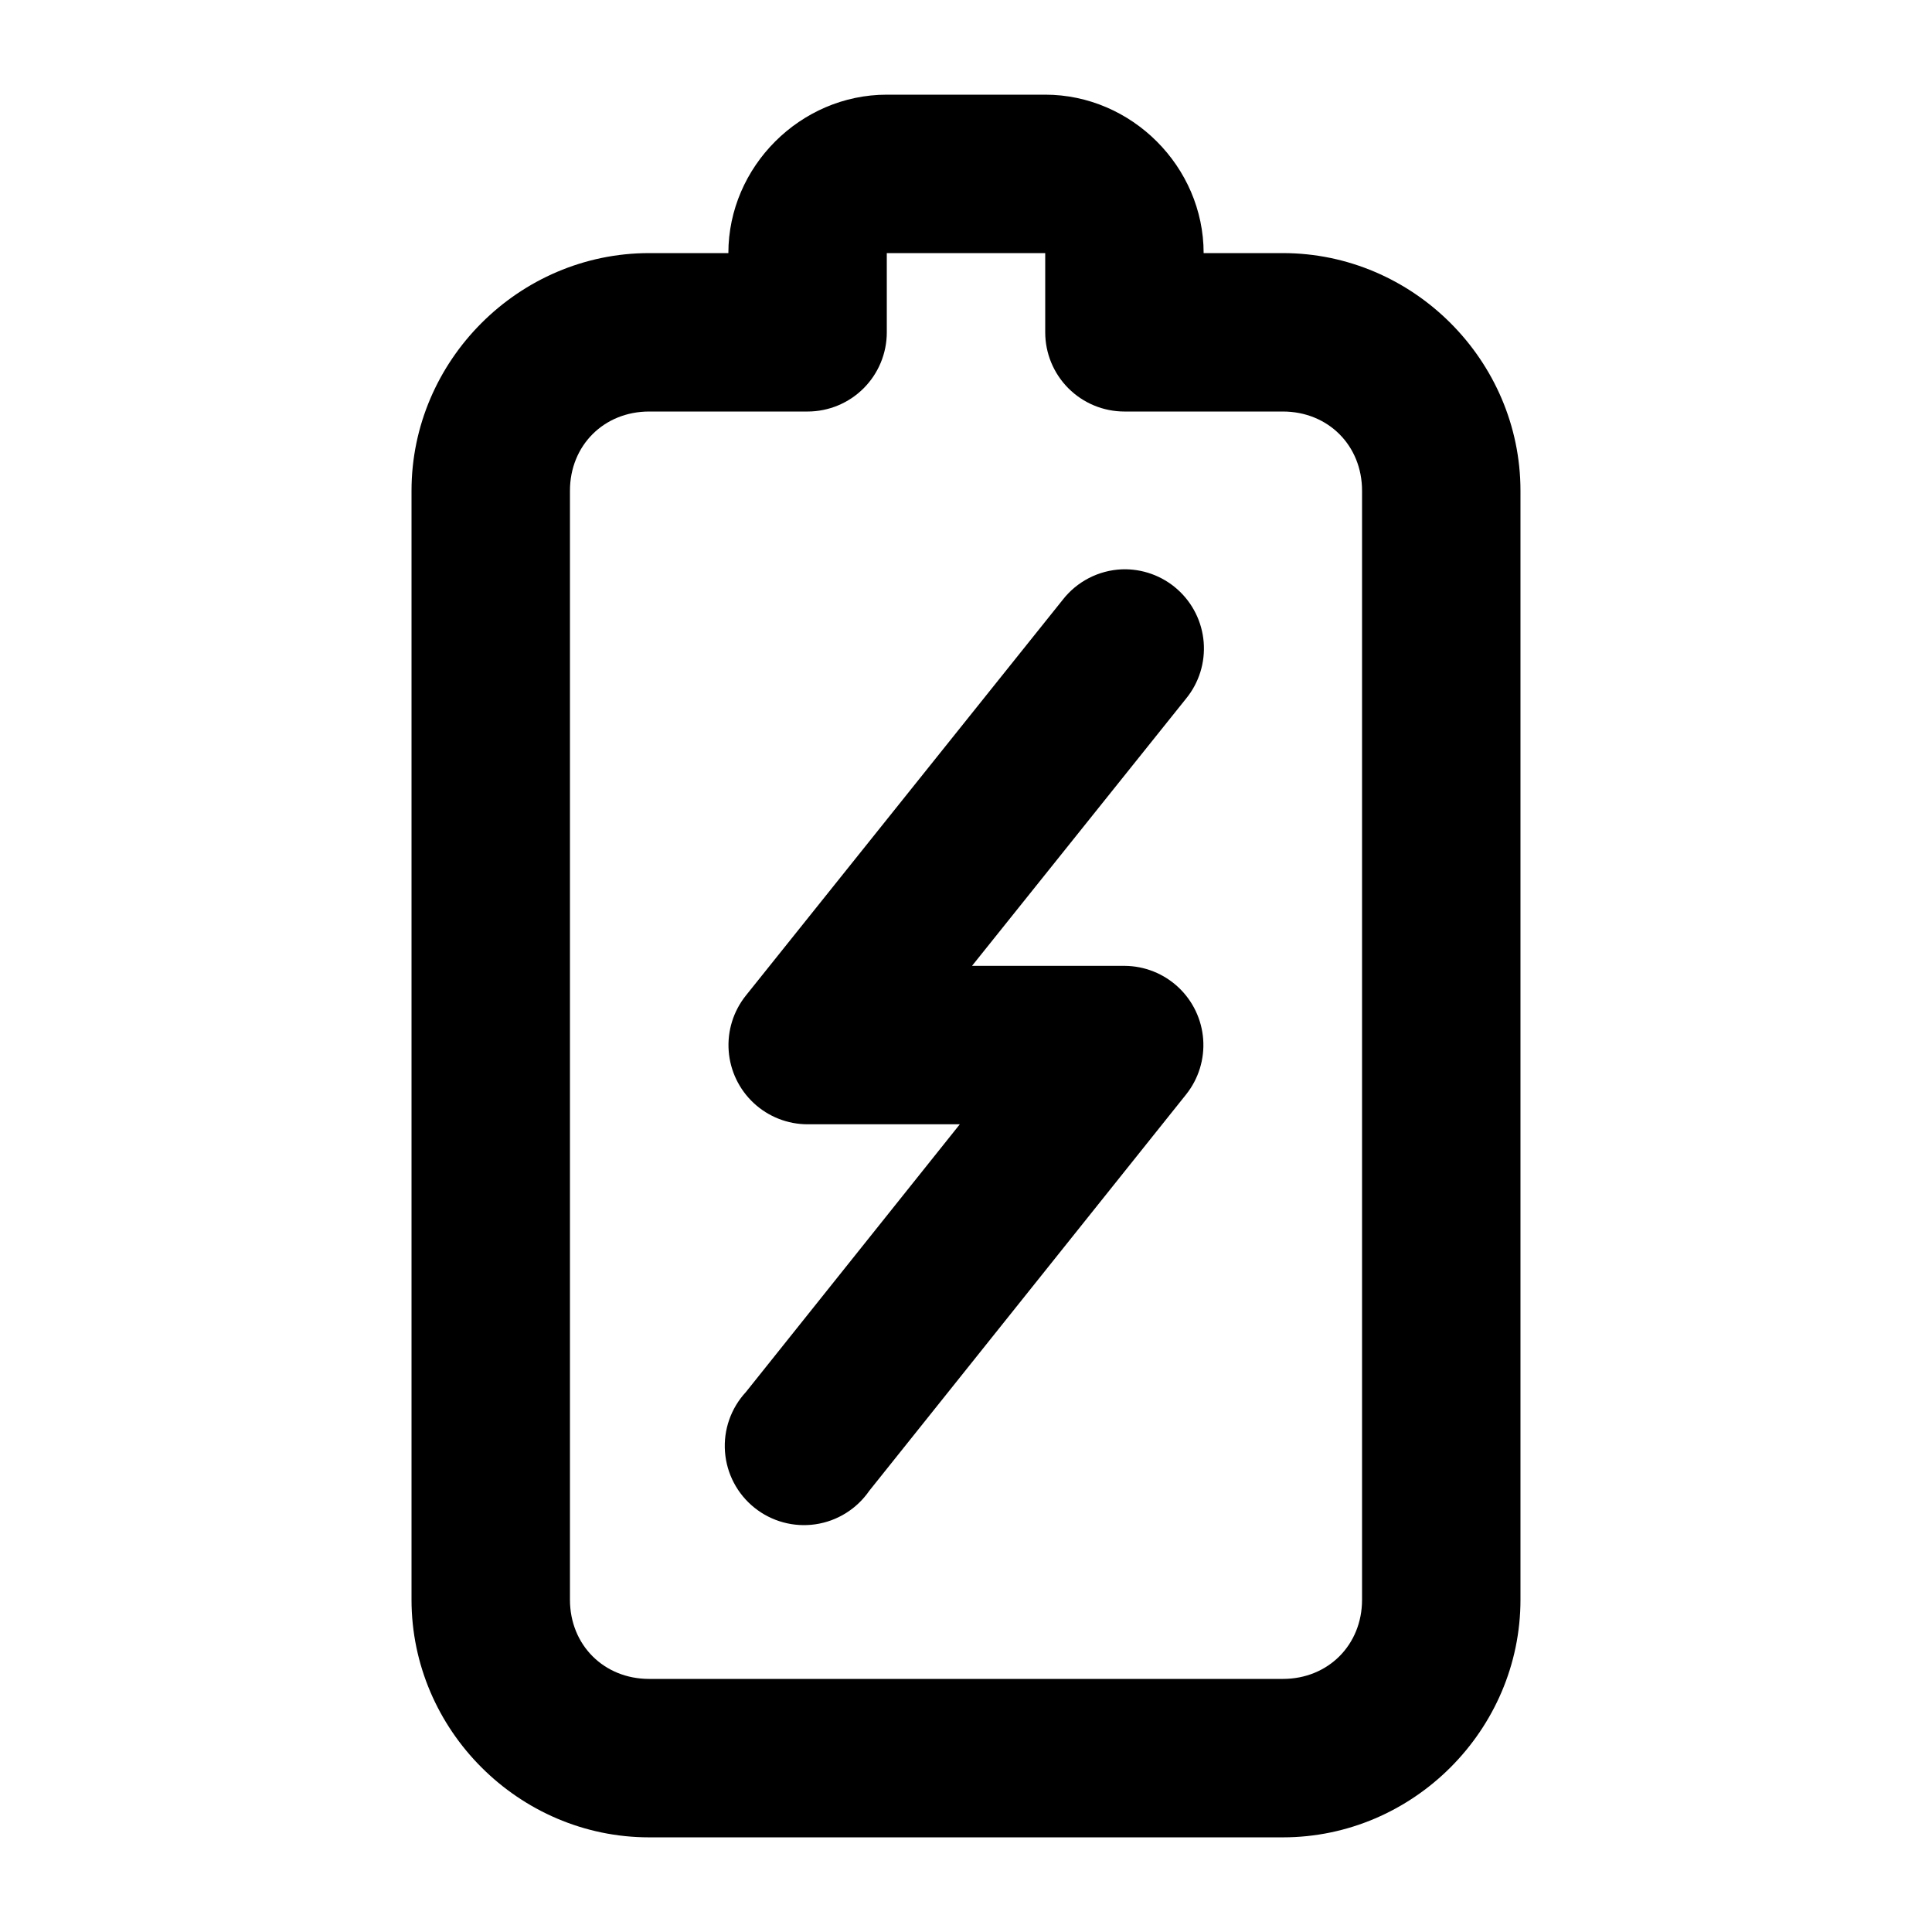<?xml version="1.0" encoding="UTF-8"?>
<!-- Uploaded to: ICON Repo, www.iconrepo.com, Generator: ICON Repo Mixer Tools -->
<svg fill="#000000" width="800px" height="800px" version="1.1" viewBox="144 144 512 512" xmlns="http://www.w3.org/2000/svg">
 <path d="m379.01 169.09c-22.898 0-41.984 19.086-41.984 41.984h-20.992c-34.527 0-62.977 28.449-62.977 62.977v293.89c0 34.527 28.449 62.977 62.977 62.977h167.93c34.527 0 62.977-28.449 62.977-62.977v-293.89c0-34.527-28.449-62.977-62.977-62.977h-20.988c0-22.898-19.09-41.984-41.984-41.984zm0 41.984h41.984v20.992c0 5.566 2.211 10.906 6.148 14.844 3.938 3.934 9.273 6.148 14.844 6.148h41.98c11.996 0 20.992 8.996 20.992 20.992v293.89c0 11.996-8.996 20.992-20.992 20.992h-167.93c-11.996 0-20.992-8.996-20.992-20.992v-293.89c0-11.996 8.996-20.992 20.992-20.992h41.984c5.566 0 10.906-2.215 14.84-6.148 3.938-3.938 6.152-9.277 6.152-14.844zm62.277 83.805c-6.152 0.266-11.879 3.219-15.66 8.078l-83.969 104.88c-3.312 4.141-4.938 9.379-4.547 14.668 0.391 5.285 2.769 10.23 6.652 13.836 3.887 3.609 8.992 5.613 14.293 5.609h40.305l-56.703 70.973c-3.957 4.273-5.961 10.004-5.527 15.812 0.43 5.812 3.258 11.18 7.805 14.824 4.543 3.644 10.398 5.238 16.164 4.394 5.766-0.84 10.922-4.043 14.234-8.832l84.008-105.09c3.289-4.129 4.902-9.344 4.516-14.605-0.383-5.266-2.738-10.191-6.59-13.797s-8.922-5.629-14.199-5.668h-40.469l56.742-70.848c3.418-4.195 5.082-9.547 4.648-14.941-0.434-5.391-2.934-10.41-6.977-14.004s-9.32-5.488-14.727-5.289z"/>
</svg>